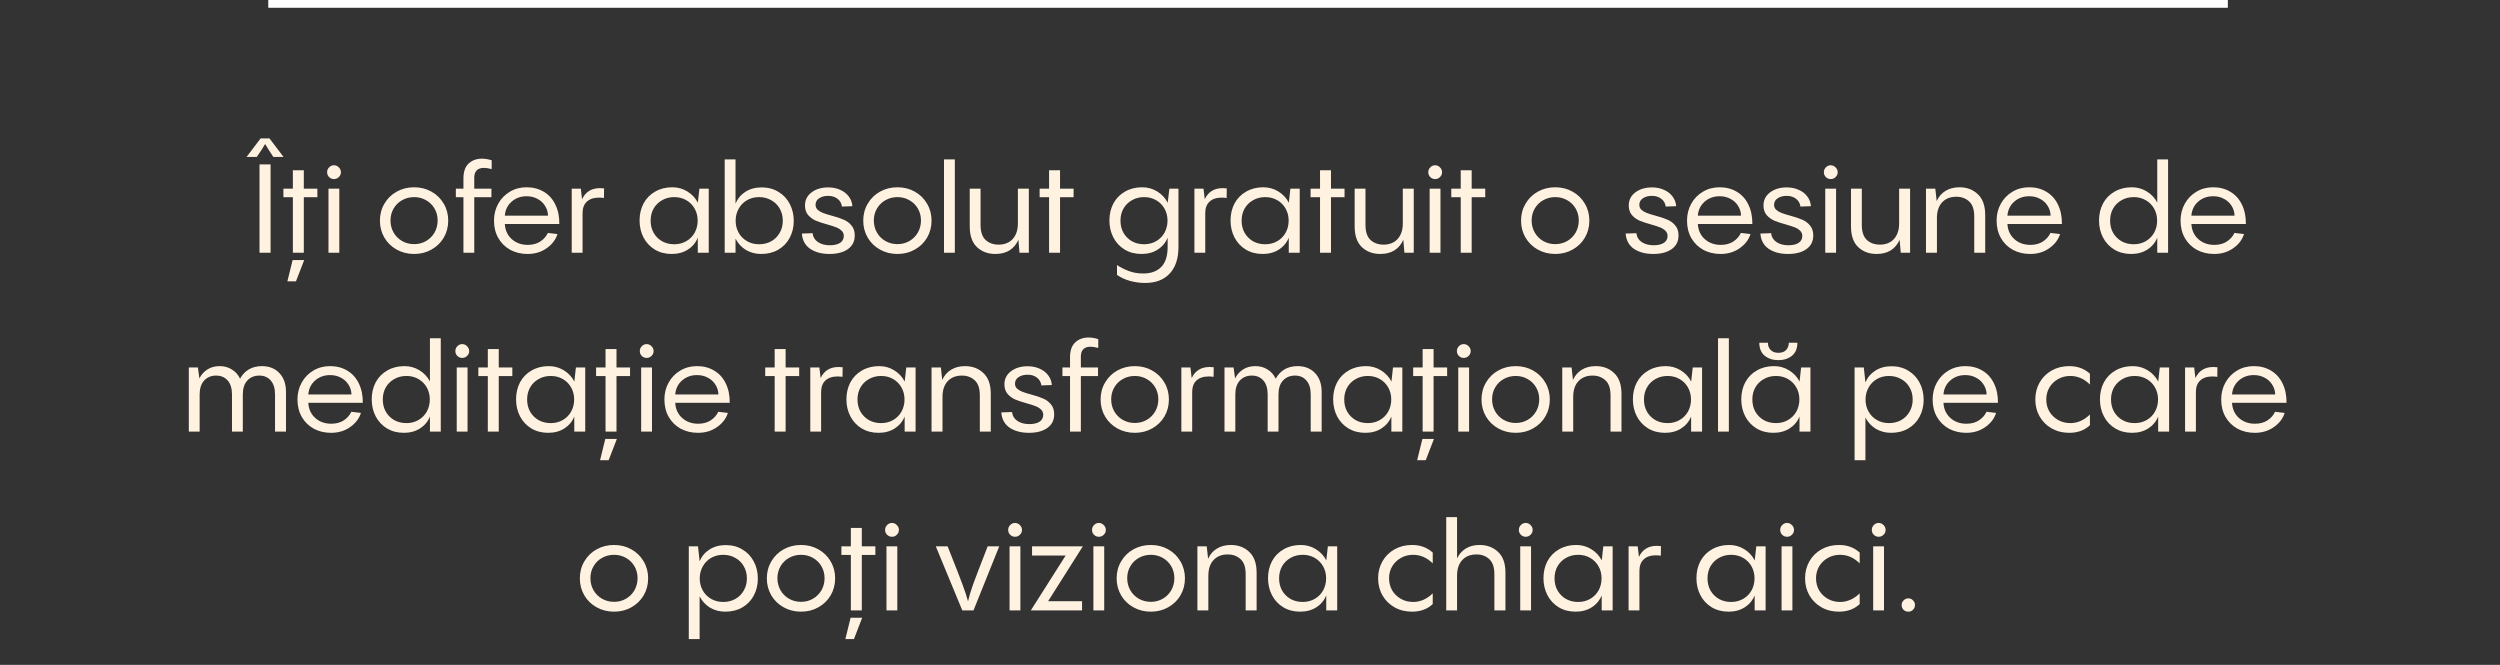 <?xml version="1.0" encoding="UTF-8"?> <svg xmlns="http://www.w3.org/2000/svg" width="643" height="171" viewBox="0 0 643 171" fill="none"><rect x="0" y="0" width="643" height="171" fill="#333333" stroke="none"/><path d="M69.595 65H66.747V42.28H69.595V65ZM72.923 40.36H70.299C69.509 39.187 68.805 38.077 68.187 37.032C67.696 37.928 66.981 39.037 66.043 40.36H63.419L67.035 35.592H69.307L72.923 40.36ZM78.14 48.52H81.628V50.728H78.14V65H75.324V50.728H72.892V48.52H75.324V43.784H78.14V48.52ZM73.916 72.36L75.26 66.888H78.236L76.124 72.36H73.916ZM84.486 48.52H87.269V65H84.486V48.52ZM85.894 46.056C85.403 46.056 84.987 45.885 84.645 45.544C84.304 45.203 84.133 44.787 84.133 44.296C84.133 43.805 84.304 43.389 84.645 43.048C84.987 42.685 85.403 42.504 85.894 42.504C86.384 42.504 86.8 42.685 87.141 43.048C87.504 43.389 87.686 43.805 87.686 44.296C87.686 44.787 87.504 45.203 87.141 45.544C86.8 45.885 86.384 46.056 85.894 46.056ZM106.515 65.32C104.872 65.32 103.379 64.947 102.035 64.2C100.691 63.453 99.635 62.429 98.867 61.128C98.099 59.805 97.715 58.344 97.715 56.744C97.715 55.144 98.099 53.693 98.867 52.392C99.635 51.069 100.691 50.035 102.035 49.288C103.379 48.541 104.872 48.168 106.515 48.168C108.157 48.168 109.64 48.541 110.963 49.288C112.307 50.035 113.363 51.069 114.131 52.392C114.899 53.693 115.283 55.144 115.283 56.744C115.283 58.344 114.899 59.805 114.131 61.128C113.363 62.429 112.307 63.453 110.963 64.2C109.64 64.947 108.157 65.32 106.515 65.32ZM106.515 62.792C107.645 62.792 108.669 62.525 109.587 61.992C110.504 61.459 111.229 60.733 111.763 59.816C112.296 58.877 112.562 57.843 112.562 56.712C112.562 55.581 112.296 54.557 111.763 53.64C111.229 52.723 110.504 52.008 109.587 51.496C108.669 50.963 107.645 50.696 106.515 50.696C105.384 50.696 104.349 50.963 103.411 51.496C102.493 52.008 101.768 52.723 101.235 53.64C100.701 54.557 100.435 55.581 100.435 56.712C100.435 57.843 100.701 58.877 101.235 59.816C101.768 60.733 102.493 61.459 103.411 61.992C104.349 62.525 105.384 62.792 106.515 62.792ZM124.444 43.176C123.591 43.176 122.951 43.421 122.524 43.912C122.098 44.381 121.916 45.16 121.98 46.248V48.52H126.396V50.728H121.98V65H119.196V50.728H117.244V48.52H119.196V45.896C119.196 44.189 119.634 42.92 120.508 42.088C121.404 41.235 122.556 40.808 123.964 40.808C124.754 40.808 125.586 40.947 126.46 41.224V43.496C125.714 43.283 125.042 43.176 124.444 43.176ZM135.442 48.168C137.106 48.168 138.578 48.552 139.858 49.32C141.16 50.088 142.152 51.187 142.834 52.616C143.538 54.045 143.88 55.709 143.858 57.608H129.842C129.928 59.208 130.525 60.509 131.634 61.512C132.744 62.493 134.109 62.984 135.73 62.984C137.01 62.984 138.088 62.696 138.962 62.12C139.858 61.523 140.509 60.787 140.914 59.912L143.378 60.2C142.93 61.651 142.002 62.867 140.594 63.848C139.208 64.829 137.576 65.32 135.698 65.32C134.056 65.32 132.573 64.968 131.25 64.264C129.949 63.539 128.925 62.536 128.178 61.256C127.432 59.955 127.058 58.451 127.058 56.744C127.058 55.144 127.421 53.693 128.146 52.392C128.872 51.091 129.864 50.067 131.122 49.32C132.402 48.552 133.842 48.168 135.442 48.168ZM135.442 50.472C133.928 50.472 132.637 50.941 131.57 51.88C130.525 52.819 129.949 54.013 129.842 55.464H140.946C140.925 54.525 140.669 53.683 140.178 52.936C139.709 52.168 139.058 51.571 138.226 51.144C137.416 50.696 136.488 50.472 135.442 50.472ZM149.704 51.24C150.6 49.341 152.136 48.392 154.312 48.392C154.504 48.392 154.856 48.413 155.368 48.456L155.336 50.92C154.888 50.856 154.472 50.824 154.088 50.824C152.723 50.824 151.667 51.176 150.92 51.88C150.195 52.563 149.832 53.544 149.832 54.824V65H147.048V48.52H149.384L149.704 51.24ZM179.888 48.52H182.288V65H179.472V61.128C178.96 62.408 178.106 63.432 176.912 64.2C175.738 64.947 174.352 65.32 172.752 65.32C171.13 65.32 169.69 64.947 168.432 64.2C167.173 63.432 166.202 62.397 165.52 61.096C164.837 59.773 164.496 58.312 164.496 56.712C164.496 55.091 164.837 53.629 165.52 52.328C166.224 51.027 167.216 50.013 168.496 49.288C169.776 48.541 171.248 48.168 172.912 48.168C174.32 48.168 175.6 48.52 176.752 49.224C177.925 49.928 178.832 50.888 179.472 52.104V52.264L179.888 48.52ZM173.424 62.824C174.576 62.824 175.61 62.557 176.528 62.024C177.445 61.491 178.16 60.765 178.672 59.848C179.184 58.909 179.44 57.875 179.44 56.744C179.44 55.613 179.184 54.589 178.672 53.672C178.16 52.755 177.445 52.029 176.528 51.496C175.61 50.963 174.576 50.696 173.424 50.696C172.25 50.696 171.205 50.963 170.288 51.496C169.37 52.008 168.645 52.723 168.112 53.64C167.6 54.557 167.344 55.592 167.344 56.744C167.344 57.917 167.6 58.963 168.112 59.88C168.645 60.797 169.37 61.523 170.288 62.056C171.205 62.568 172.25 62.824 173.424 62.824ZM195.896 48.2C197.538 48.2 198.978 48.584 200.216 49.352C201.474 50.099 202.445 51.133 203.128 52.456C203.81 53.757 204.152 55.208 204.152 56.808C204.152 58.429 203.8 59.891 203.096 61.192C202.413 62.472 201.432 63.485 200.152 64.232C198.893 64.957 197.432 65.32 195.768 65.32C194.338 65.32 193.037 64.979 191.864 64.296C190.712 63.592 189.816 62.621 189.176 61.384V65H186.392V41H189.176V52.36C189.709 51.08 190.562 50.067 191.736 49.32C192.909 48.573 194.296 48.2 195.896 48.2ZM195.224 62.824C196.397 62.824 197.442 62.568 198.36 62.056C199.298 61.523 200.024 60.797 200.536 59.88C201.069 58.963 201.336 57.928 201.336 56.776C201.336 55.603 201.069 54.557 200.536 53.64C200.024 52.723 199.298 52.008 198.36 51.496C197.442 50.963 196.397 50.696 195.224 50.696C194.072 50.696 193.037 50.963 192.12 51.496C191.202 52.029 190.488 52.765 189.976 53.704C189.464 54.621 189.208 55.645 189.208 56.776C189.208 57.907 189.464 58.931 189.976 59.848C190.488 60.765 191.202 61.491 192.12 62.024C193.037 62.557 194.072 62.824 195.224 62.824ZM213.345 65.32C211.361 65.32 209.707 64.883 208.385 64.008C207.083 63.112 206.369 61.8 206.241 60.072L208.993 59.976C209.121 60.979 209.59 61.747 210.401 62.28C211.211 62.813 212.225 63.08 213.441 63.08C214.55 63.08 215.425 62.877 216.065 62.472C216.705 62.045 217.025 61.448 217.025 60.68C217.025 60.147 216.833 59.699 216.449 59.336C216.086 58.973 215.627 58.685 215.073 58.472C214.539 58.259 213.782 58.013 212.801 57.736C211.563 57.395 210.561 57.064 209.793 56.744C209.046 56.403 208.395 55.923 207.841 55.304C207.307 54.664 207.041 53.843 207.041 52.84C207.041 51.453 207.606 50.333 208.737 49.48C209.867 48.627 211.297 48.2 213.025 48.2C214.177 48.2 215.211 48.413 216.129 48.84C217.046 49.245 217.771 49.811 218.305 50.536C218.859 51.261 219.169 52.093 219.233 53.032L216.545 53.128C216.438 52.296 216.065 51.635 215.425 51.144C214.785 50.632 213.974 50.376 212.993 50.376C212.054 50.376 211.275 50.589 210.657 51.016C210.059 51.421 209.761 51.976 209.761 52.68C209.761 53.192 209.942 53.619 210.305 53.96C210.667 54.28 211.115 54.547 211.649 54.76C212.182 54.973 212.929 55.208 213.889 55.464C215.169 55.805 216.193 56.147 216.961 56.488C217.75 56.808 218.422 57.299 218.977 57.96C219.553 58.621 219.841 59.485 219.841 60.552C219.841 62.067 219.254 63.24 218.081 64.072C216.907 64.904 215.329 65.32 213.345 65.32ZM230.827 65.32C229.184 65.32 227.691 64.947 226.347 64.2C225.003 63.453 223.947 62.429 223.179 61.128C222.411 59.805 222.027 58.344 222.027 56.744C222.027 55.144 222.411 53.693 223.179 52.392C223.947 51.069 225.003 50.035 226.347 49.288C227.691 48.541 229.184 48.168 230.827 48.168C232.47 48.168 233.952 48.541 235.275 49.288C236.619 50.035 237.675 51.069 238.443 52.392C239.211 53.693 239.595 55.144 239.595 56.744C239.595 58.344 239.211 59.805 238.443 61.128C237.675 62.429 236.619 63.453 235.275 64.2C233.952 64.947 232.47 65.32 230.827 65.32ZM230.827 62.792C231.958 62.792 232.982 62.525 233.899 61.992C234.816 61.459 235.542 60.733 236.075 59.816C236.608 58.877 236.875 57.843 236.875 56.712C236.875 55.581 236.608 54.557 236.075 53.64C235.542 52.723 234.816 52.008 233.899 51.496C232.982 50.963 231.958 50.696 230.827 50.696C229.696 50.696 228.662 50.963 227.723 51.496C226.806 52.008 226.08 52.723 225.547 53.64C225.014 54.557 224.747 55.581 224.747 56.712C224.747 57.843 225.014 58.877 225.547 59.816C226.08 60.733 226.806 61.459 227.723 61.992C228.662 62.525 229.696 62.792 230.827 62.792ZM242.798 41H245.582V65H242.798V41ZM261.801 48.52H264.617V65H262.217L261.929 61.672C261.417 62.845 260.66 63.752 259.657 64.392C258.654 65.011 257.438 65.32 256.009 65.32C254.11 65.32 252.532 64.733 251.273 63.56C250.036 62.387 249.417 60.605 249.417 58.216V48.52H252.201V57.832C252.201 59.624 252.638 60.925 253.513 61.736C254.388 62.525 255.497 62.92 256.841 62.92C258.377 62.92 259.582 62.44 260.457 61.48C261.353 60.499 261.801 59.155 261.801 57.448V48.52ZM272.64 48.52H276.128V50.728H272.64V65H269.824V50.728H267.392V48.52H269.824V43.784H272.64V48.52ZM300.764 48.52H303.1V63.528C303.1 66.493 302.342 68.776 300.828 70.376C299.334 71.976 297.233 72.776 294.524 72.776C293.201 72.776 291.889 72.595 290.588 72.232C289.308 71.869 288.209 71.357 287.292 70.696V68.168C288.102 68.723 289.084 69.224 290.236 69.672C291.388 70.12 292.646 70.344 294.012 70.344C296.017 70.344 297.564 69.789 298.652 68.68C299.761 67.571 300.316 65.853 300.316 63.528V61.128C299.804 62.408 298.95 63.432 297.756 64.2C296.582 64.947 295.196 65.32 293.595 65.32C291.974 65.32 290.534 64.947 289.276 64.2C288.017 63.432 287.046 62.397 286.364 61.096C285.681 59.773 285.34 58.312 285.34 56.712C285.34 55.091 285.681 53.629 286.364 52.328C287.068 51.027 288.06 50.013 289.34 49.288C290.62 48.541 292.092 48.168 293.756 48.168C295.164 48.168 296.444 48.52 297.596 49.224C298.769 49.928 299.676 50.888 300.316 52.104V52.296L300.764 48.52ZM294.268 62.824C295.42 62.824 296.454 62.557 297.372 62.024C298.289 61.491 299.004 60.765 299.516 59.848C300.028 58.909 300.284 57.875 300.284 56.744C300.284 55.613 300.028 54.589 299.516 53.672C299.004 52.755 298.289 52.029 297.372 51.496C296.454 50.963 295.42 50.696 294.268 50.696C293.094 50.696 292.049 50.963 291.132 51.496C290.214 52.008 289.489 52.723 288.956 53.64C288.444 54.557 288.188 55.592 288.188 56.744C288.188 57.917 288.444 58.963 288.956 59.88C289.489 60.797 290.214 61.523 291.132 62.056C292.049 62.568 293.094 62.824 294.268 62.824ZM309.86 51.24C310.756 49.341 312.292 48.392 314.468 48.392C314.66 48.392 315.012 48.413 315.524 48.456L315.492 50.92C315.044 50.856 314.628 50.824 314.244 50.824C312.879 50.824 311.823 51.176 311.076 51.88C310.351 52.563 309.988 53.544 309.988 54.824V65H307.204V48.52H309.54L309.86 51.24ZM331.888 48.52H334.288V65H331.472V61.128C330.96 62.408 330.106 63.432 328.912 64.2C327.738 64.947 326.352 65.32 324.752 65.32C323.13 65.32 321.69 64.947 320.432 64.2C319.173 63.432 318.202 62.397 317.52 61.096C316.837 59.773 316.496 58.312 316.496 56.712C316.496 55.091 316.837 53.629 317.52 52.328C318.224 51.027 319.216 50.013 320.496 49.288C321.776 48.541 323.248 48.168 324.912 48.168C326.32 48.168 327.6 48.52 328.752 49.224C329.925 49.928 330.832 50.888 331.472 52.104V52.264L331.888 48.52ZM325.424 62.824C326.576 62.824 327.61 62.557 328.528 62.024C329.445 61.491 330.16 60.765 330.672 59.848C331.184 58.909 331.44 57.875 331.44 56.744C331.44 55.613 331.184 54.589 330.672 53.672C330.16 52.755 329.445 52.029 328.528 51.496C327.61 50.963 326.576 50.696 325.424 50.696C324.25 50.696 323.205 50.963 322.288 51.496C321.37 52.008 320.645 52.723 320.112 53.64C319.6 54.557 319.344 55.592 319.344 56.744C319.344 57.917 319.6 58.963 320.112 59.88C320.645 60.797 321.37 61.523 322.288 62.056C323.205 62.568 324.25 62.824 325.424 62.824ZM342.328 48.52H345.816V50.728H342.328V65H339.512V50.728H337.08V48.52H339.512V43.784H342.328V48.52ZM360.801 48.52H363.617V65H361.217L360.929 61.672C360.417 62.845 359.66 63.752 358.657 64.392C357.654 65.011 356.438 65.32 355.009 65.32C353.11 65.32 351.532 64.733 350.273 63.56C349.036 62.387 348.417 60.605 348.417 58.216V48.52H351.201V57.832C351.201 59.624 351.638 60.925 352.513 61.736C353.388 62.525 354.497 62.92 355.841 62.92C357.377 62.92 358.582 62.44 359.457 61.48C360.353 60.499 360.801 59.155 360.801 57.448V48.52ZM367.704 48.52H370.488V65H367.704V48.52ZM369.112 46.056C368.622 46.056 368.206 45.885 367.864 45.544C367.523 45.203 367.352 44.787 367.352 44.296C367.352 43.805 367.523 43.389 367.864 43.048C368.206 42.685 368.622 42.504 369.112 42.504C369.603 42.504 370.019 42.685 370.36 43.048C370.723 43.389 370.904 43.805 370.904 44.296C370.904 44.787 370.723 45.203 370.36 45.544C370.019 45.885 369.603 46.056 369.112 46.056ZM378.515 48.52H382.003V50.728H378.515V65H375.699V50.728H373.267V48.52H375.699V43.784H378.515V48.52ZM400.015 65.32C398.372 65.32 396.879 64.947 395.535 64.2C394.191 63.453 393.135 62.429 392.367 61.128C391.599 59.805 391.215 58.344 391.215 56.744C391.215 55.144 391.599 53.693 392.367 52.392C393.135 51.069 394.191 50.035 395.535 49.288C396.879 48.541 398.372 48.168 400.015 48.168C401.657 48.168 403.14 48.541 404.463 49.288C405.807 50.035 406.863 51.069 407.631 52.392C408.399 53.693 408.783 55.144 408.783 56.744C408.783 58.344 408.399 59.805 407.631 61.128C406.863 62.429 405.807 63.453 404.463 64.2C403.14 64.947 401.657 65.32 400.015 65.32ZM400.015 62.792C401.145 62.792 402.169 62.525 403.087 61.992C404.004 61.459 404.729 60.733 405.263 59.816C405.796 58.877 406.062 57.843 406.062 56.712C406.062 55.581 405.796 54.557 405.263 53.64C404.729 52.723 404.004 52.008 403.087 51.496C402.169 50.963 401.145 50.696 400.015 50.696C398.884 50.696 397.849 50.963 396.911 51.496C395.993 52.008 395.268 52.723 394.735 53.64C394.201 54.557 393.935 55.581 393.935 56.712C393.935 57.843 394.201 58.877 394.735 59.816C395.268 60.733 395.993 61.459 396.911 61.992C397.849 62.525 398.884 62.792 400.015 62.792ZM425.22 65.32C423.236 65.32 421.582 64.883 420.26 64.008C418.958 63.112 418.244 61.8 418.116 60.072L420.868 59.976C420.996 60.979 421.465 61.747 422.276 62.28C423.086 62.813 424.1 63.08 425.316 63.08C426.425 63.08 427.3 62.877 427.94 62.472C428.58 62.045 428.9 61.448 428.9 60.68C428.9 60.147 428.708 59.699 428.324 59.336C427.961 58.973 427.502 58.685 426.948 58.472C426.414 58.259 425.657 58.013 424.676 57.736C423.438 57.395 422.436 57.064 421.668 56.744C420.921 56.403 420.27 55.923 419.716 55.304C419.182 54.664 418.916 53.843 418.916 52.84C418.916 51.453 419.481 50.333 420.612 49.48C421.742 48.627 423.172 48.2 424.9 48.2C426.052 48.2 427.086 48.413 428.004 48.84C428.921 49.245 429.646 49.811 430.18 50.536C430.734 51.261 431.044 52.093 431.108 53.032L428.42 53.128C428.313 52.296 427.94 51.635 427.3 51.144C426.66 50.632 425.849 50.376 424.868 50.376C423.929 50.376 423.15 50.589 422.532 51.016C421.934 51.421 421.636 51.976 421.636 52.68C421.636 53.192 421.817 53.619 422.18 53.96C422.542 54.28 422.99 54.547 423.524 54.76C424.057 54.973 424.804 55.208 425.764 55.464C427.044 55.805 428.068 56.147 428.836 56.488C429.625 56.808 430.297 57.299 430.852 57.96C431.428 58.621 431.716 59.485 431.716 60.552C431.716 62.067 431.129 63.24 429.956 64.072C428.782 64.904 427.204 65.32 425.22 65.32ZM442.286 48.168C443.95 48.168 445.422 48.552 446.702 49.32C448.003 50.088 448.995 51.187 449.678 52.616C450.382 54.045 450.723 55.709 450.702 57.608H436.686C436.771 59.208 437.369 60.509 438.478 61.512C439.587 62.493 440.953 62.984 442.574 62.984C443.854 62.984 444.931 62.696 445.806 62.12C446.702 61.523 447.353 60.787 447.758 59.912L450.222 60.2C449.774 61.651 448.846 62.867 447.438 63.848C446.051 64.829 444.419 65.32 442.542 65.32C440.899 65.32 439.417 64.968 438.094 64.264C436.793 63.539 435.769 62.536 435.022 61.256C434.275 59.955 433.902 58.451 433.902 56.744C433.902 55.144 434.265 53.693 434.99 52.392C435.715 51.091 436.707 50.067 437.966 49.32C439.246 48.552 440.686 48.168 442.286 48.168ZM442.286 50.472C440.771 50.472 439.481 50.941 438.414 51.88C437.369 52.819 436.793 54.013 436.686 55.464H447.79C447.769 54.525 447.513 53.683 447.022 52.936C446.553 52.168 445.902 51.571 445.07 51.144C444.259 50.696 443.331 50.472 442.286 50.472ZM459.876 65.32C457.892 65.32 456.238 64.883 454.916 64.008C453.614 63.112 452.9 61.8 452.772 60.072L455.524 59.976C455.652 60.979 456.121 61.747 456.932 62.28C457.742 62.813 458.756 63.08 459.972 63.08C461.081 63.08 461.956 62.877 462.596 62.472C463.236 62.045 463.556 61.448 463.556 60.68C463.556 60.147 463.364 59.699 462.98 59.336C462.617 58.973 462.158 58.685 461.604 58.472C461.07 58.259 460.313 58.013 459.332 57.736C458.094 57.395 457.092 57.064 456.324 56.744C455.577 56.403 454.926 55.923 454.372 55.304C453.838 54.664 453.572 53.843 453.572 52.84C453.572 51.453 454.137 50.333 455.268 49.48C456.398 48.627 457.828 48.2 459.556 48.2C460.708 48.2 461.742 48.413 462.66 48.84C463.577 49.245 464.302 49.811 464.836 50.536C465.39 51.261 465.7 52.093 465.764 53.032L463.076 53.128C462.969 52.296 462.596 51.635 461.956 51.144C461.316 50.632 460.505 50.376 459.524 50.376C458.585 50.376 457.806 50.589 457.188 51.016C456.59 51.421 456.292 51.976 456.292 52.68C456.292 53.192 456.473 53.619 456.836 53.96C457.198 54.28 457.646 54.547 458.18 54.76C458.713 54.973 459.46 55.208 460.42 55.464C461.7 55.805 462.724 56.147 463.492 56.488C464.281 56.808 464.953 57.299 465.508 57.96C466.084 58.621 466.372 59.485 466.372 60.552C466.372 62.067 465.785 63.24 464.612 64.072C463.438 64.904 461.86 65.32 459.876 65.32ZM469.454 48.52H472.238V65H469.454V48.52ZM470.862 46.056C470.372 46.056 469.956 45.885 469.614 45.544C469.273 45.203 469.102 44.787 469.102 44.296C469.102 43.805 469.273 43.389 469.614 43.048C469.956 42.685 470.372 42.504 470.862 42.504C471.353 42.504 471.769 42.685 472.11 43.048C472.473 43.389 472.654 43.805 472.654 44.296C472.654 44.787 472.473 45.203 472.11 45.544C471.769 45.885 471.353 46.056 470.862 46.056ZM488.457 48.52H491.273V65H488.873L488.585 61.672C488.073 62.845 487.316 63.752 486.313 64.392C485.311 65.011 484.095 65.32 482.665 65.32C480.767 65.32 479.188 64.733 477.929 63.56C476.692 62.387 476.073 60.605 476.073 58.216V48.52H478.857V57.832C478.857 59.624 479.295 60.925 480.169 61.736C481.044 62.525 482.153 62.92 483.497 62.92C485.033 62.92 486.239 62.44 487.113 61.48C488.009 60.499 488.457 59.155 488.457 57.448V48.52ZM503.969 48.168C505.889 48.168 507.467 48.765 508.705 49.96C509.963 51.133 510.593 52.915 510.593 55.304V65H507.777V55.688C507.777 53.896 507.339 52.605 506.465 51.816C505.59 51.005 504.491 50.6 503.169 50.6C501.611 50.6 500.385 51.091 499.489 52.072C498.614 53.032 498.177 54.365 498.177 56.072V65H495.361V48.52H497.761L498.113 51.72C498.625 50.589 499.382 49.715 500.385 49.096C501.387 48.477 502.582 48.168 503.969 48.168ZM521.911 48.168C523.575 48.168 525.047 48.552 526.327 49.32C527.628 50.088 528.62 51.187 529.303 52.616C530.007 54.045 530.348 55.709 530.327 57.608H516.311C516.396 59.208 516.994 60.509 518.103 61.512C519.212 62.493 520.578 62.984 522.199 62.984C523.479 62.984 524.556 62.696 525.431 62.12C526.327 61.523 526.978 60.787 527.383 59.912L529.847 60.2C529.399 61.651 528.471 62.867 527.063 63.848C525.676 64.829 524.044 65.32 522.167 65.32C520.524 65.32 519.042 64.968 517.719 64.264C516.418 63.539 515.394 62.536 514.647 61.256C513.9 59.955 513.527 58.451 513.527 56.744C513.527 55.144 513.89 53.693 514.615 52.392C515.34 51.091 516.332 50.067 517.591 49.32C518.871 48.552 520.311 48.168 521.911 48.168ZM521.911 50.472C520.396 50.472 519.106 50.941 518.039 51.88C516.994 52.819 516.418 54.013 516.311 55.464H527.415C527.394 54.525 527.138 53.683 526.647 52.936C526.178 52.168 525.527 51.571 524.695 51.144C523.884 50.696 522.956 50.472 521.911 50.472ZM554.847 41H557.631V65H554.847V61.128C554.335 62.408 553.481 63.432 552.287 64.2C551.113 64.947 549.727 65.32 548.127 65.32C546.505 65.32 545.065 64.947 543.807 64.2C542.548 63.432 541.577 62.397 540.895 61.096C540.212 59.773 539.871 58.312 539.871 56.712C539.871 55.091 540.212 53.629 540.895 52.328C541.599 51.027 542.591 50.013 543.871 49.288C545.151 48.541 546.623 48.168 548.287 48.168C549.695 48.168 550.975 48.52 552.127 49.224C553.3 49.928 554.207 50.888 554.847 52.104V41ZM548.799 62.824C549.951 62.824 550.985 62.557 551.903 62.024C552.82 61.491 553.535 60.765 554.047 59.848C554.559 58.909 554.815 57.875 554.815 56.744C554.815 55.613 554.559 54.589 554.047 53.672C553.535 52.755 552.82 52.029 551.903 51.496C550.985 50.963 549.951 50.696 548.799 50.696C547.625 50.696 546.58 50.963 545.663 51.496C544.745 52.008 544.02 52.723 543.487 53.64C542.975 54.557 542.719 55.592 542.719 56.744C542.719 57.917 542.975 58.963 543.487 59.88C544.02 60.797 544.745 61.523 545.663 62.056C546.58 62.568 547.625 62.824 548.799 62.824ZM569.224 48.168C570.888 48.168 572.36 48.552 573.64 49.32C574.941 50.088 575.933 51.187 576.616 52.616C577.32 54.045 577.661 55.709 577.64 57.608H563.624C563.709 59.208 564.306 60.509 565.416 61.512C566.525 62.493 567.89 62.984 569.512 62.984C570.792 62.984 571.869 62.696 572.744 62.12C573.64 61.523 574.29 60.787 574.696 59.912L577.16 60.2C576.712 61.651 575.784 62.867 574.376 63.848C572.989 64.829 571.357 65.32 569.48 65.32C567.837 65.32 566.354 64.968 565.032 64.264C563.73 63.539 562.706 62.536 561.96 61.256C561.213 59.955 560.84 58.451 560.84 56.744C560.84 55.144 561.202 53.693 561.928 52.392C562.653 51.091 563.645 50.067 564.904 49.32C566.184 48.552 567.624 48.168 569.224 48.168ZM569.224 50.472C567.709 50.472 566.418 50.941 565.352 51.88C564.306 52.819 563.73 54.013 563.624 55.464H574.728C574.706 54.525 574.45 53.683 573.96 52.936C573.49 52.168 572.84 51.571 572.008 51.144C571.197 50.696 570.269 50.472 569.224 50.472ZM67.38 94.168C69.236 94.168 70.729 94.765 71.86 95.96C72.99 97.155 73.556 98.765 73.556 100.792V111H70.74V101.464C70.74 99.885 70.366 98.68 69.62 97.848C68.894 97.016 67.924 96.6 66.708 96.6C65.428 96.6 64.393 97.027 63.604 97.88C62.836 98.712 62.452 99.907 62.452 101.464V111H59.668V101.464C59.668 99.885 59.294 98.68 58.548 97.848C57.801 97.016 56.82 96.6 55.604 96.6C54.324 96.6 53.289 97.027 52.5 97.88C51.732 98.733 51.348 99.928 51.348 101.464V111H48.564V94.52H50.9L51.284 97.336C51.774 96.355 52.457 95.587 53.332 95.032C54.206 94.456 55.262 94.168 56.5 94.168C57.694 94.168 58.74 94.456 59.636 95.032C60.553 95.587 61.257 96.376 61.748 97.4C62.281 96.397 63.017 95.608 63.956 95.032C64.916 94.456 66.057 94.168 67.38 94.168ZM84.895 94.168C86.559 94.168 88.031 94.552 89.311 95.32C90.613 96.088 91.605 97.187 92.287 98.616C92.991 100.045 93.333 101.709 93.311 103.608H79.295C79.381 105.208 79.978 106.509 81.087 107.512C82.197 108.493 83.562 108.984 85.183 108.984C86.463 108.984 87.541 108.696 88.415 108.12C89.311 107.523 89.962 106.787 90.367 105.912L92.831 106.2C92.383 107.651 91.455 108.867 90.047 109.848C88.661 110.829 87.029 111.32 85.151 111.32C83.509 111.32 82.026 110.968 80.703 110.264C79.402 109.539 78.378 108.536 77.631 107.256C76.885 105.955 76.511 104.451 76.511 102.744C76.511 101.144 76.874 99.693 77.599 98.392C78.325 97.091 79.317 96.067 80.575 95.32C81.855 94.552 83.295 94.168 84.895 94.168ZM84.895 96.472C83.381 96.472 82.09 96.941 81.023 97.88C79.978 98.819 79.402 100.013 79.295 101.464H90.399C90.378 100.525 90.122 99.683 89.631 98.936C89.162 98.168 88.511 97.571 87.679 97.144C86.869 96.696 85.941 96.472 84.895 96.472ZM110.581 87H113.365V111H110.581V107.128C110.069 108.408 109.216 109.432 108.021 110.2C106.848 110.947 105.461 111.32 103.861 111.32C102.24 111.32 100.8 110.947 99.541 110.2C98.282 109.432 97.312 108.397 96.629 107.096C95.947 105.773 95.605 104.312 95.605 102.712C95.605 101.091 95.947 99.629 96.629 98.328C97.333 97.027 98.325 96.013 99.605 95.288C100.885 94.541 102.357 94.168 104.021 94.168C105.429 94.168 106.709 94.52 107.861 95.224C109.034 95.928 109.941 96.888 110.581 98.104V87ZM104.533 108.824C105.685 108.824 106.72 108.557 107.637 108.024C108.554 107.491 109.269 106.765 109.781 105.848C110.293 104.909 110.549 103.875 110.549 102.744C110.549 101.613 110.293 100.589 109.781 99.672C109.269 98.755 108.554 98.029 107.637 97.496C106.72 96.963 105.685 96.696 104.533 96.696C103.36 96.696 102.314 96.963 101.397 97.496C100.48 98.008 99.754 98.723 99.221 99.64C98.709 100.557 98.453 101.592 98.453 102.744C98.453 103.917 98.709 104.963 99.221 105.88C99.754 106.797 100.48 107.523 101.397 108.056C102.314 108.568 103.36 108.824 104.533 108.824ZM117.47 94.52H120.254V111H117.47V94.52ZM118.878 92.056C118.387 92.056 117.971 91.885 117.63 91.544C117.289 91.203 117.118 90.787 117.118 90.296C117.118 89.805 117.289 89.389 117.63 89.048C117.971 88.685 118.387 88.504 118.878 88.504C119.369 88.504 119.785 88.685 120.126 89.048C120.489 89.389 120.67 89.805 120.67 90.296C120.67 90.787 120.489 91.203 120.126 91.544C119.785 91.885 119.369 92.056 118.878 92.056ZM128.281 94.52H131.769V96.728H128.281V111H125.465V96.728H123.033V94.52H125.465V89.784H128.281V94.52ZM148.122 94.52H150.522V111H147.706V107.128C147.194 108.408 146.341 109.432 145.146 110.2C143.973 110.947 142.586 111.32 140.986 111.32C139.365 111.32 137.925 110.947 136.666 110.2C135.407 109.432 134.437 108.397 133.754 107.096C133.071 105.773 132.73 104.312 132.73 102.712C132.73 101.091 133.071 99.629 133.754 98.328C134.458 97.027 135.45 96.013 136.73 95.288C138.01 94.541 139.482 94.168 141.146 94.168C142.554 94.168 143.834 94.52 144.986 95.224C146.159 95.928 147.066 96.888 147.706 98.104V98.264L148.122 94.52ZM141.658 108.824C142.81 108.824 143.845 108.557 144.762 108.024C145.679 107.491 146.394 106.765 146.906 105.848C147.418 104.909 147.674 103.875 147.674 102.744C147.674 101.613 147.418 100.589 146.906 99.672C146.394 98.755 145.679 98.029 144.762 97.496C143.845 96.963 142.81 96.696 141.658 96.696C140.485 96.696 139.439 96.963 138.522 97.496C137.605 98.008 136.879 98.723 136.346 99.64C135.834 100.557 135.578 101.592 135.578 102.744C135.578 103.917 135.834 104.963 136.346 105.88C136.879 106.797 137.605 107.523 138.522 108.056C139.439 108.568 140.485 108.824 141.658 108.824ZM158.562 94.52H162.05V96.728H158.562V111H155.746V96.728H153.314V94.52H155.746V89.784H158.562V94.52ZM154.338 118.36L155.682 112.888H158.658L156.546 118.36H154.338ZM164.907 94.52H167.691V111H164.907V94.52ZM166.315 92.056C165.825 92.056 165.409 91.885 165.067 91.544C164.726 91.203 164.555 90.787 164.555 90.296C164.555 89.805 164.726 89.389 165.067 89.048C165.409 88.685 165.825 88.504 166.315 88.504C166.806 88.504 167.222 88.685 167.563 89.048C167.926 89.389 168.107 89.805 168.107 90.296C168.107 90.787 167.926 91.203 167.563 91.544C167.222 91.885 166.806 92.056 166.315 92.056ZM179.27 94.168C180.934 94.168 182.406 94.552 183.686 95.32C184.988 96.088 185.98 97.187 186.662 98.616C187.366 100.045 187.708 101.709 187.686 103.608H173.67C173.756 105.208 174.353 106.509 175.462 107.512C176.572 108.493 177.937 108.984 179.558 108.984C180.838 108.984 181.916 108.696 182.79 108.12C183.686 107.523 184.337 106.787 184.742 105.912L187.206 106.2C186.758 107.651 185.83 108.867 184.422 109.848C183.036 110.829 181.404 111.32 179.526 111.32C177.884 111.32 176.401 110.968 175.078 110.264C173.777 109.539 172.753 108.536 172.006 107.256C171.26 105.955 170.886 104.451 170.886 102.744C170.886 101.144 171.249 99.693 171.974 98.392C172.7 97.091 173.692 96.067 174.95 95.32C176.23 94.552 177.67 94.168 179.27 94.168ZM179.27 96.472C177.756 96.472 176.465 96.941 175.398 97.88C174.353 98.819 173.777 100.013 173.67 101.464H184.774C184.753 100.525 184.497 99.683 184.006 98.936C183.537 98.168 182.886 97.571 182.054 97.144C181.244 96.696 180.316 96.472 179.27 96.472ZM202.062 94.52H205.55V96.728H202.062V111H199.246V96.728H196.814V94.52H199.246V89.784H202.062V94.52ZM211.063 97.24C211.959 95.341 213.495 94.392 215.671 94.392C215.863 94.392 216.215 94.413 216.727 94.456L216.695 96.92C216.247 96.856 215.831 96.824 215.447 96.824C214.082 96.824 213.026 97.176 212.279 97.88C211.554 98.563 211.191 99.544 211.191 100.824V111H208.407V94.52H210.743L211.063 97.24ZM233.091 94.52H235.491V111H232.675V107.128C232.163 108.408 231.31 109.432 230.115 110.2C228.942 110.947 227.555 111.32 225.955 111.32C224.334 111.32 222.894 110.947 221.635 110.2C220.376 109.432 219.406 108.397 218.723 107.096C218.04 105.773 217.699 104.312 217.699 102.712C217.699 101.091 218.04 99.629 218.723 98.328C219.427 97.027 220.419 96.013 221.699 95.288C222.979 94.541 224.451 94.168 226.115 94.168C227.523 94.168 228.803 94.52 229.955 95.224C231.128 95.928 232.035 96.888 232.675 98.104V98.264L233.091 94.52ZM226.627 108.824C227.779 108.824 228.814 108.557 229.731 108.024C230.648 107.491 231.363 106.765 231.875 105.848C232.387 104.909 232.643 103.875 232.643 102.744C232.643 101.613 232.387 100.589 231.875 99.672C231.363 98.755 230.648 98.029 229.731 97.496C228.814 96.963 227.779 96.696 226.627 96.696C225.454 96.696 224.408 96.963 223.491 97.496C222.574 98.008 221.848 98.723 221.315 99.64C220.803 100.557 220.547 101.592 220.547 102.744C220.547 103.917 220.803 104.963 221.315 105.88C221.848 106.797 222.574 107.523 223.491 108.056C224.408 108.568 225.454 108.824 226.627 108.824ZM248.203 94.168C250.123 94.168 251.702 94.765 252.939 95.96C254.198 97.133 254.827 98.915 254.827 101.304V111H252.011V101.688C252.011 99.896 251.574 98.605 250.699 97.816C249.824 97.005 248.726 96.6 247.403 96.6C245.846 96.6 244.619 97.091 243.723 98.072C242.848 99.032 242.411 100.365 242.411 102.072V111H239.595V94.52H241.995L242.347 97.72C242.859 96.589 243.616 95.715 244.619 95.096C245.622 94.477 246.816 94.168 248.203 94.168ZM264.641 111.32C262.657 111.32 261.004 110.883 259.681 110.008C258.38 109.112 257.665 107.8 257.537 106.072L260.289 105.976C260.417 106.979 260.887 107.747 261.697 108.28C262.508 108.813 263.521 109.08 264.737 109.08C265.847 109.08 266.721 108.877 267.361 108.472C268.001 108.045 268.321 107.448 268.321 106.68C268.321 106.147 268.129 105.699 267.745 105.336C267.383 104.973 266.924 104.685 266.369 104.472C265.836 104.259 265.079 104.013 264.097 103.736C262.86 103.395 261.857 103.064 261.089 102.744C260.343 102.403 259.692 101.923 259.137 101.304C258.604 100.664 258.337 99.843 258.337 98.84C258.337 97.453 258.903 96.333 260.033 95.48C261.164 94.627 262.593 94.2 264.321 94.2C265.473 94.2 266.508 94.413 267.425 94.84C268.343 95.245 269.068 95.811 269.601 96.536C270.156 97.261 270.465 98.093 270.529 99.032L267.841 99.128C267.735 98.296 267.361 97.635 266.721 97.144C266.081 96.632 265.271 96.376 264.289 96.376C263.351 96.376 262.572 96.589 261.953 97.016C261.356 97.421 261.057 97.976 261.057 98.68C261.057 99.192 261.239 99.619 261.601 99.96C261.964 100.28 262.412 100.547 262.945 100.76C263.479 100.973 264.225 101.208 265.185 101.464C266.465 101.805 267.489 102.147 268.257 102.488C269.047 102.808 269.719 103.299 270.273 103.96C270.849 104.621 271.137 105.485 271.137 106.552C271.137 108.067 270.551 109.24 269.377 110.072C268.204 110.904 266.625 111.32 264.641 111.32ZM280.46 89.176C279.607 89.176 278.967 89.421 278.54 89.912C278.113 90.381 277.932 91.16 277.996 92.248V94.52H282.412V96.728H277.996V111H275.212V96.728H273.26V94.52H275.212V91.896C275.212 90.189 275.649 88.92 276.524 88.088C277.42 87.235 278.572 86.808 279.98 86.808C280.769 86.808 281.601 86.947 282.476 87.224V89.496C281.729 89.283 281.057 89.176 280.46 89.176ZM291.874 111.32C290.231 111.32 288.738 110.947 287.394 110.2C286.05 109.453 284.994 108.429 284.226 107.128C283.458 105.805 283.074 104.344 283.074 102.744C283.074 101.144 283.458 99.693 284.226 98.392C284.994 97.069 286.05 96.035 287.394 95.288C288.738 94.541 290.231 94.168 291.874 94.168C293.517 94.168 294.999 94.541 296.322 95.288C297.666 96.035 298.722 97.069 299.49 98.392C300.258 99.693 300.642 101.144 300.642 102.744C300.642 104.344 300.258 105.805 299.49 107.128C298.722 108.429 297.666 109.453 296.322 110.2C294.999 110.947 293.517 111.32 291.874 111.32ZM291.874 108.792C293.005 108.792 294.029 108.525 294.946 107.992C295.863 107.459 296.589 106.733 297.122 105.816C297.655 104.877 297.922 103.843 297.922 102.712C297.922 101.581 297.655 100.557 297.122 99.64C296.589 98.723 295.863 98.008 294.946 97.496C294.029 96.963 293.005 96.696 291.874 96.696C290.743 96.696 289.709 96.963 288.77 97.496C287.853 98.008 287.127 98.723 286.594 99.64C286.061 100.557 285.794 101.581 285.794 102.712C285.794 103.843 286.061 104.877 286.594 105.816C287.127 106.733 287.853 107.459 288.77 107.992C289.709 108.525 290.743 108.792 291.874 108.792ZM306.501 97.24C307.397 95.341 308.933 94.392 311.109 94.392C311.301 94.392 311.653 94.413 312.165 94.456L312.133 96.92C311.685 96.856 311.269 96.824 310.885 96.824C309.52 96.824 308.464 97.176 307.717 97.88C306.992 98.563 306.629 99.544 306.629 100.824V111H303.845V94.52H306.181L306.501 97.24ZM333.755 94.168C335.611 94.168 337.104 94.765 338.235 95.96C339.365 97.155 339.931 98.765 339.931 100.792V111H337.115V101.464C337.115 99.885 336.741 98.68 335.995 97.848C335.269 97.016 334.299 96.6 333.083 96.6C331.803 96.6 330.768 97.027 329.979 97.88C329.211 98.712 328.827 99.907 328.827 101.464V111H326.043V101.464C326.043 99.885 325.669 98.68 324.923 97.848C324.176 97.016 323.195 96.6 321.979 96.6C320.699 96.6 319.664 97.027 318.875 97.88C318.107 98.733 317.723 99.928 317.723 101.464V111H314.939V94.52H317.275L317.659 97.336C318.149 96.355 318.832 95.587 319.707 95.032C320.581 94.456 321.637 94.168 322.875 94.168C324.069 94.168 325.115 94.456 326.011 95.032C326.928 95.587 327.632 96.376 328.123 97.4C328.656 96.397 329.392 95.608 330.331 95.032C331.291 94.456 332.432 94.168 333.755 94.168ZM358.278 94.52H360.678V111H357.862V107.128C357.35 108.408 356.497 109.432 355.302 110.2C354.129 110.947 352.742 111.32 351.142 111.32C349.521 111.32 348.081 110.947 346.822 110.2C345.564 109.432 344.593 108.397 343.91 107.096C343.228 105.773 342.886 104.312 342.886 102.712C342.886 101.091 343.228 99.629 343.91 98.328C344.614 97.027 345.606 96.013 346.886 95.288C348.166 94.541 349.638 94.168 351.302 94.168C352.71 94.168 353.99 94.52 355.142 95.224C356.316 95.928 357.222 96.888 357.862 98.104V98.264L358.278 94.52ZM351.814 108.824C352.966 108.824 354.001 108.557 354.918 108.024C355.836 107.491 356.55 106.765 357.062 105.848C357.574 104.909 357.83 103.875 357.83 102.744C357.83 101.613 357.574 100.589 357.062 99.672C356.55 98.755 355.836 98.029 354.918 97.496C354.001 96.963 352.966 96.696 351.814 96.696C350.641 96.696 349.596 96.963 348.678 97.496C347.761 98.008 347.036 98.723 346.502 99.64C345.99 100.557 345.734 101.592 345.734 102.744C345.734 103.917 345.99 104.963 346.502 105.88C347.036 106.797 347.761 107.523 348.678 108.056C349.596 108.568 350.641 108.824 351.814 108.824ZM368.718 94.52H372.206V96.728H368.718V111H365.902V96.728H363.47V94.52H365.902V89.784H368.718V94.52ZM364.494 118.36L365.838 112.888H368.814L366.702 118.36H364.494ZM375.064 94.52H377.848V111H375.064V94.52ZM376.472 92.056C375.981 92.056 375.565 91.885 375.224 91.544C374.882 91.203 374.712 90.787 374.712 90.296C374.712 89.805 374.882 89.389 375.224 89.048C375.565 88.685 375.981 88.504 376.472 88.504C376.962 88.504 377.378 88.685 377.72 89.048C378.082 89.389 378.264 89.805 378.264 90.296C378.264 90.787 378.082 91.203 377.72 91.544C377.378 91.885 376.962 92.056 376.472 92.056ZM389.843 111.32C388.2 111.32 386.707 110.947 385.363 110.2C384.019 109.453 382.963 108.429 382.195 107.128C381.427 105.805 381.043 104.344 381.043 102.744C381.043 101.144 381.427 99.693 382.195 98.392C382.963 97.069 384.019 96.035 385.363 95.288C386.707 94.541 388.2 94.168 389.843 94.168C391.485 94.168 392.968 94.541 394.291 95.288C395.635 96.035 396.691 97.069 397.459 98.392C398.227 99.693 398.611 101.144 398.611 102.744C398.611 104.344 398.227 105.805 397.459 107.128C396.691 108.429 395.635 109.453 394.291 110.2C392.968 110.947 391.485 111.32 389.843 111.32ZM389.843 108.792C390.973 108.792 391.997 108.525 392.915 107.992C393.832 107.459 394.557 106.733 395.091 105.816C395.624 104.877 395.891 103.843 395.891 102.712C395.891 101.581 395.624 100.557 395.091 99.64C394.557 98.723 393.832 98.008 392.915 97.496C391.997 96.963 390.973 96.696 389.843 96.696C388.712 96.696 387.677 96.963 386.739 97.496C385.821 98.008 385.096 98.723 384.563 99.64C384.029 100.557 383.763 101.581 383.763 102.712C383.763 103.843 384.029 104.877 384.563 105.816C385.096 106.733 385.821 107.459 386.739 107.992C387.677 108.525 388.712 108.792 389.843 108.792ZM410.422 94.168C412.342 94.168 413.92 94.765 415.158 95.96C416.416 97.133 417.046 98.915 417.046 101.304V111H414.23V101.688C414.23 99.896 413.792 98.605 412.918 97.816C412.043 97.005 410.944 96.6 409.622 96.6C408.064 96.6 406.838 97.091 405.942 98.072C405.067 99.032 404.63 100.365 404.63 102.072V111H401.814V94.52H404.214L404.566 97.72C405.078 96.589 405.835 95.715 406.838 95.096C407.84 94.477 409.035 94.168 410.422 94.168ZM435.372 94.52H437.772V111H434.956V107.128C434.444 108.408 433.591 109.432 432.396 110.2C431.223 110.947 429.836 111.32 428.236 111.32C426.615 111.32 425.175 110.947 423.916 110.2C422.657 109.432 421.687 108.397 421.004 107.096C420.321 105.773 419.98 104.312 419.98 102.712C419.98 101.091 420.321 99.629 421.004 98.328C421.708 97.027 422.7 96.013 423.98 95.288C425.26 94.541 426.732 94.168 428.396 94.168C429.804 94.168 431.084 94.52 432.236 95.224C433.409 95.928 434.316 96.888 434.956 98.104V98.264L435.372 94.52ZM428.908 108.824C430.06 108.824 431.095 108.557 432.012 108.024C432.929 107.491 433.644 106.765 434.156 105.848C434.668 104.909 434.924 103.875 434.924 102.744C434.924 101.613 434.668 100.589 434.156 99.672C433.644 98.755 432.929 98.029 432.012 97.496C431.095 96.963 430.06 96.696 428.908 96.696C427.735 96.696 426.689 96.963 425.772 97.496C424.855 98.008 424.129 98.723 423.596 99.64C423.084 100.557 422.828 101.592 422.828 102.744C422.828 103.917 423.084 104.963 423.596 105.88C424.129 106.797 424.855 107.523 425.772 108.056C426.689 108.568 427.735 108.824 428.908 108.824ZM441.876 87H444.66V111H441.876V87ZM463.247 94.52H465.647V111H462.831V107.128C462.319 108.408 461.466 109.432 460.271 110.2C459.098 110.947 457.711 111.32 456.111 111.32C454.49 111.32 453.05 110.947 451.791 110.2C450.532 109.432 449.562 108.397 448.879 107.096C448.196 105.773 447.855 104.312 447.855 102.712C447.855 101.091 448.196 99.629 448.879 98.328C449.583 97.027 450.575 96.013 451.855 95.288C453.135 94.541 454.607 94.168 456.271 94.168C457.679 94.168 458.959 94.52 460.111 95.224C461.284 95.928 462.191 96.888 462.831 98.104V98.264L463.247 94.52ZM456.783 108.824C457.935 108.824 458.97 108.557 459.887 108.024C460.804 107.491 461.519 106.765 462.031 105.848C462.543 104.909 462.799 103.875 462.799 102.744C462.799 101.613 462.543 100.589 462.031 99.672C461.519 98.755 460.804 98.029 459.887 97.496C458.97 96.963 457.935 96.696 456.783 96.696C455.61 96.696 454.564 96.963 453.647 97.496C452.73 98.008 452.004 98.723 451.471 99.64C450.959 100.557 450.703 101.592 450.703 102.744C450.703 103.917 450.959 104.963 451.471 105.88C452.004 106.797 452.73 107.523 453.647 108.056C454.564 108.568 455.61 108.824 456.783 108.824ZM457.391 92.632C456.004 92.632 454.842 92.259 453.903 91.512C452.964 90.744 452.495 89.624 452.495 88.152H454.703C454.703 88.899 454.938 89.517 455.407 90.008C455.876 90.499 456.538 90.744 457.391 90.744C458.266 90.744 458.927 90.509 459.375 90.04C459.844 89.549 460.079 88.92 460.079 88.152H462.287C462.287 89.624 461.818 90.744 460.879 91.512C459.94 92.259 458.778 92.632 457.391 92.632ZM486.505 94.2C488.148 94.2 489.588 94.584 490.825 95.352C492.084 96.099 493.054 97.133 493.737 98.456C494.42 99.757 494.761 101.208 494.761 102.808C494.761 104.429 494.409 105.891 493.705 107.192C493.022 108.472 492.041 109.485 490.761 110.232C489.502 110.957 488.041 111.32 486.377 111.32C484.948 111.32 483.646 110.979 482.473 110.296C481.321 109.592 480.425 108.621 479.785 107.384V118.36H477.001V94.52H479.369L479.785 98.296V98.36C480.318 97.08 481.172 96.067 482.345 95.32C483.518 94.573 484.905 94.2 486.505 94.2ZM485.833 108.824C487.006 108.824 488.052 108.568 488.969 108.056C489.908 107.523 490.633 106.797 491.145 105.88C491.678 104.963 491.945 103.928 491.945 102.776C491.945 101.603 491.678 100.557 491.145 99.64C490.633 98.723 489.908 98.008 488.969 97.496C488.052 96.963 487.006 96.696 485.833 96.696C484.681 96.696 483.646 96.963 482.729 97.496C481.812 98.029 481.097 98.765 480.585 99.704C480.073 100.621 479.817 101.645 479.817 102.776C479.817 103.907 480.073 104.931 480.585 105.848C481.097 106.765 481.812 107.491 482.729 108.024C483.646 108.557 484.681 108.824 485.833 108.824ZM505.458 94.168C507.122 94.168 508.594 94.552 509.874 95.32C511.175 96.088 512.167 97.187 512.85 98.616C513.554 100.045 513.895 101.709 513.874 103.608H499.858C499.943 105.208 500.541 106.509 501.65 107.512C502.759 108.493 504.125 108.984 505.746 108.984C507.026 108.984 508.103 108.696 508.978 108.12C509.874 107.523 510.525 106.787 510.93 105.912L513.394 106.2C512.946 107.651 512.018 108.867 510.61 109.848C509.223 110.829 507.591 111.32 505.714 111.32C504.071 111.32 502.589 110.968 501.266 110.264C499.965 109.539 498.941 108.536 498.194 107.256C497.447 105.955 497.074 104.451 497.074 102.744C497.074 101.144 497.437 99.693 498.162 98.392C498.887 97.091 499.879 96.067 501.138 95.32C502.418 94.552 503.858 94.168 505.458 94.168ZM505.458 96.472C503.943 96.472 502.653 96.941 501.586 97.88C500.541 98.819 499.965 100.013 499.858 101.464H510.962C510.941 100.525 510.685 99.683 510.194 98.936C509.725 98.168 509.074 97.571 508.242 97.144C507.431 96.696 506.503 96.472 505.458 96.472ZM532.218 111.32C530.532 111.32 529.028 110.947 527.706 110.2C526.383 109.453 525.348 108.429 524.602 107.128C523.855 105.827 523.482 104.365 523.482 102.744C523.482 101.123 523.855 99.661 524.602 98.36C525.348 97.059 526.383 96.035 527.706 95.288C529.028 94.541 530.532 94.168 532.218 94.168C534.33 94.168 536.1 94.819 537.53 96.12V98.904C536.058 97.432 534.372 96.696 532.474 96.696C531.322 96.696 530.276 96.963 529.338 97.496C528.399 98.029 527.652 98.755 527.098 99.672C526.564 100.589 526.298 101.613 526.298 102.744C526.298 103.875 526.564 104.909 527.098 105.848C527.652 106.765 528.399 107.491 529.338 108.024C530.276 108.557 531.322 108.824 532.474 108.824C534.33 108.824 536.015 108.088 537.53 106.616V109.368C536.143 110.669 534.372 111.32 532.218 111.32ZM555.497 94.52H557.897V111H555.081V107.128C554.569 108.408 553.716 109.432 552.521 110.2C551.348 110.947 549.961 111.32 548.361 111.32C546.74 111.32 545.3 110.947 544.041 110.2C542.782 109.432 541.812 108.397 541.129 107.096C540.446 105.773 540.105 104.312 540.105 102.712C540.105 101.091 540.446 99.629 541.129 98.328C541.833 97.027 542.825 96.013 544.105 95.288C545.385 94.541 546.857 94.168 548.521 94.168C549.929 94.168 551.209 94.52 552.361 95.224C553.534 95.928 554.441 96.888 555.081 98.104V98.264L555.497 94.52ZM549.033 108.824C550.185 108.824 551.22 108.557 552.137 108.024C553.054 107.491 553.769 106.765 554.281 105.848C554.793 104.909 555.049 103.875 555.049 102.744C555.049 101.613 554.793 100.589 554.281 99.672C553.769 98.755 553.054 98.029 552.137 97.496C551.22 96.963 550.185 96.696 549.033 96.696C547.86 96.696 546.814 96.963 545.897 97.496C544.98 98.008 544.254 98.723 543.721 99.64C543.209 100.557 542.953 101.592 542.953 102.744C542.953 103.917 543.209 104.963 543.721 105.88C544.254 106.797 544.98 107.523 545.897 108.056C546.814 108.568 547.86 108.824 549.033 108.824ZM564.657 97.24C565.553 95.341 567.089 94.392 569.265 94.392C569.457 94.392 569.809 94.413 570.321 94.456L570.289 96.92C569.841 96.856 569.425 96.824 569.041 96.824C567.676 96.824 566.62 97.176 565.873 97.88C565.148 98.563 564.785 99.544 564.785 100.824V111H562.001V94.52H564.337L564.657 97.24ZM579.677 94.168C581.341 94.168 582.813 94.552 584.093 95.32C585.394 96.088 586.386 97.187 587.069 98.616C587.773 100.045 588.114 101.709 588.093 103.608H574.077C574.162 105.208 574.759 106.509 575.869 107.512C576.978 108.493 578.343 108.984 579.965 108.984C581.245 108.984 582.322 108.696 583.197 108.12C584.093 107.523 584.743 106.787 585.149 105.912L587.613 106.2C587.165 107.651 586.237 108.867 584.829 109.848C583.442 110.829 581.81 111.32 579.933 111.32C578.29 111.32 576.807 110.968 575.485 110.264C574.183 109.539 573.159 108.536 572.413 107.256C571.666 105.955 571.293 104.451 571.293 102.744C571.293 101.144 571.655 99.693 572.381 98.392C573.106 97.091 574.098 96.067 575.357 95.32C576.637 94.552 578.077 94.168 579.677 94.168ZM579.677 96.472C578.162 96.472 576.871 96.941 575.805 97.88C574.759 98.819 574.183 100.013 574.077 101.464H585.181C585.159 100.525 584.903 99.683 584.413 98.936C583.943 98.168 583.293 97.571 582.461 97.144C581.65 96.696 580.722 96.472 579.677 96.472ZM157.936 157.32C156.294 157.32 154.8 156.947 153.456 156.2C152.112 155.453 151.056 154.429 150.288 153.128C149.52 151.805 149.136 150.344 149.136 148.744C149.136 147.144 149.52 145.693 150.288 144.392C151.056 143.069 152.112 142.035 153.456 141.288C154.8 140.541 156.294 140.168 157.936 140.168C159.579 140.168 161.062 140.541 162.384 141.288C163.728 142.035 164.784 143.069 165.552 144.392C166.32 145.693 166.704 147.144 166.704 148.744C166.704 150.344 166.32 151.805 165.552 153.128C164.784 154.429 163.728 155.453 162.384 156.2C161.062 156.947 159.579 157.32 157.936 157.32ZM157.936 154.792C159.067 154.792 160.091 154.525 161.008 153.992C161.926 153.459 162.651 152.733 163.184 151.816C163.718 150.877 163.984 149.843 163.984 148.712C163.984 147.581 163.718 146.557 163.184 145.64C162.651 144.723 161.926 144.008 161.008 143.496C160.091 142.963 159.067 142.696 157.936 142.696C156.806 142.696 155.771 142.963 154.832 143.496C153.915 144.008 153.19 144.723 152.656 145.64C152.123 146.557 151.856 147.581 151.856 148.712C151.856 149.843 152.123 150.877 152.656 151.816C153.19 152.733 153.915 153.459 154.832 153.992C155.771 154.525 156.806 154.792 157.936 154.792ZM186.661 140.2C188.304 140.2 189.744 140.584 190.981 141.352C192.24 142.099 193.211 143.133 193.893 144.456C194.576 145.757 194.917 147.208 194.917 148.808C194.917 150.429 194.565 151.891 193.861 153.192C193.179 154.472 192.197 155.485 190.917 156.232C189.659 156.957 188.197 157.32 186.533 157.32C185.104 157.32 183.803 156.979 182.629 156.296C181.477 155.592 180.581 154.621 179.941 153.384V164.36H177.157V140.52H179.525L179.941 144.296V144.36C180.475 143.08 181.328 142.067 182.501 141.32C183.675 140.573 185.061 140.2 186.661 140.2ZM185.989 154.824C187.163 154.824 188.208 154.568 189.125 154.056C190.064 153.523 190.789 152.797 191.301 151.88C191.835 150.963 192.101 149.928 192.101 148.776C192.101 147.603 191.835 146.557 191.301 145.64C190.789 144.723 190.064 144.008 189.125 143.496C188.208 142.963 187.163 142.696 185.989 142.696C184.837 142.696 183.803 142.963 182.885 143.496C181.968 144.029 181.253 144.765 180.741 145.704C180.229 146.621 179.973 147.645 179.973 148.776C179.973 149.907 180.229 150.931 180.741 151.848C181.253 152.765 181.968 153.491 182.885 154.024C183.803 154.557 184.837 154.824 185.989 154.824ZM206.03 157.32C204.387 157.32 202.894 156.947 201.55 156.2C200.206 155.453 199.15 154.429 198.382 153.128C197.614 151.805 197.23 150.344 197.23 148.744C197.23 147.144 197.614 145.693 198.382 144.392C199.15 143.069 200.206 142.035 201.55 141.288C202.894 140.541 204.387 140.168 206.03 140.168C207.673 140.168 209.155 140.541 210.478 141.288C211.822 142.035 212.878 143.069 213.646 144.392C214.414 145.693 214.798 147.144 214.798 148.744C214.798 150.344 214.414 151.805 213.646 153.128C212.878 154.429 211.822 155.453 210.478 156.2C209.155 156.947 207.673 157.32 206.03 157.32ZM206.03 154.792C207.161 154.792 208.185 154.525 209.102 153.992C210.019 153.459 210.745 152.733 211.278 151.816C211.811 150.877 212.078 149.843 212.078 148.712C212.078 147.581 211.811 146.557 211.278 145.64C210.745 144.723 210.019 144.008 209.102 143.496C208.185 142.963 207.161 142.696 206.03 142.696C204.899 142.696 203.865 142.963 202.926 143.496C202.009 144.008 201.283 144.723 200.75 145.64C200.217 146.557 199.95 147.581 199.95 148.712C199.95 149.843 200.217 150.877 200.75 151.816C201.283 152.733 202.009 153.459 202.926 153.992C203.865 154.525 204.899 154.792 206.03 154.792ZM221.656 140.52H225.144V142.728H221.656V157H218.84V142.728H216.408V140.52H218.84V135.784H221.656V140.52ZM217.432 164.36L218.776 158.888H221.752L219.64 164.36H217.432ZM228.001 140.52H230.785V157H228.001V140.52ZM229.409 138.056C228.918 138.056 228.502 137.885 228.161 137.544C227.82 137.203 227.649 136.787 227.649 136.296C227.649 135.805 227.82 135.389 228.161 135.048C228.502 134.685 228.918 134.504 229.409 134.504C229.9 134.504 230.316 134.685 230.657 135.048C231.02 135.389 231.201 135.805 231.201 136.296C231.201 136.787 231.02 137.203 230.657 137.544C230.316 137.885 229.9 138.056 229.409 138.056ZM257.006 140.52L250.382 157H247.502L240.686 140.52H243.726C245.667 145.384 246.958 148.691 247.598 150.44C248.238 152.168 248.697 153.576 248.974 154.664C249.23 153.512 249.657 152.083 250.254 150.376C250.873 148.669 252.131 145.384 254.03 140.52H257.006ZM259.657 140.52H262.441V157H259.657V140.52ZM261.065 138.056C260.575 138.056 260.159 137.885 259.817 137.544C259.476 137.203 259.305 136.787 259.305 136.296C259.305 135.805 259.476 135.389 259.817 135.048C260.159 134.685 260.575 134.504 261.065 134.504C261.556 134.504 261.972 134.685 262.313 135.048C262.676 135.389 262.857 135.805 262.857 136.296C262.857 136.787 262.676 137.203 262.313 137.544C261.972 137.885 261.556 138.056 261.065 138.056ZM265.444 140.52H278.5L269.572 154.632H278.308V157H265.124L274.084 142.888H265.444V140.52ZM281.22 140.52H284.004V157H281.22V140.52ZM282.628 138.056C282.137 138.056 281.721 137.885 281.38 137.544C281.039 137.203 280.868 136.787 280.868 136.296C280.868 135.805 281.039 135.389 281.38 135.048C281.721 134.685 282.137 134.504 282.628 134.504C283.119 134.504 283.535 134.685 283.876 135.048C284.239 135.389 284.42 135.805 284.42 136.296C284.42 136.787 284.239 137.203 283.876 137.544C283.535 137.885 283.119 138.056 282.628 138.056ZM295.999 157.32C294.356 157.32 292.863 156.947 291.519 156.2C290.175 155.453 289.119 154.429 288.351 153.128C287.583 151.805 287.199 150.344 287.199 148.744C287.199 147.144 287.583 145.693 288.351 144.392C289.119 143.069 290.175 142.035 291.519 141.288C292.863 140.541 294.356 140.168 295.999 140.168C297.642 140.168 299.124 140.541 300.447 141.288C301.791 142.035 302.847 143.069 303.615 144.392C304.383 145.693 304.767 147.144 304.767 148.744C304.767 150.344 304.383 151.805 303.615 153.128C302.847 154.429 301.791 155.453 300.447 156.2C299.124 156.947 297.642 157.32 295.999 157.32ZM295.999 154.792C297.13 154.792 298.154 154.525 299.071 153.992C299.988 153.459 300.714 152.733 301.247 151.816C301.78 150.877 302.047 149.843 302.047 148.712C302.047 147.581 301.78 146.557 301.247 145.64C300.714 144.723 299.988 144.008 299.071 143.496C298.154 142.963 297.13 142.696 295.999 142.696C294.868 142.696 293.834 142.963 292.895 143.496C291.978 144.008 291.252 144.723 290.719 145.64C290.186 146.557 289.919 147.581 289.919 148.712C289.919 149.843 290.186 150.877 290.719 151.816C291.252 152.733 291.978 153.459 292.895 153.992C293.834 154.525 294.868 154.792 295.999 154.792ZM316.578 140.168C318.498 140.168 320.077 140.765 321.314 141.96C322.573 143.133 323.202 144.915 323.202 147.304V157H320.386V147.688C320.386 145.896 319.949 144.605 319.074 143.816C318.199 143.005 317.101 142.6 315.778 142.6C314.221 142.6 312.994 143.091 312.098 144.072C311.223 145.032 310.786 146.365 310.786 148.072V157H307.97V140.52H310.37L310.722 143.72C311.234 142.589 311.991 141.715 312.994 141.096C313.997 140.477 315.191 140.168 316.578 140.168ZM341.528 140.52H343.928V157H341.112V153.128C340.6 154.408 339.747 155.432 338.552 156.2C337.379 156.947 335.992 157.32 334.392 157.32C332.771 157.32 331.331 156.947 330.072 156.2C328.814 155.432 327.843 154.397 327.16 153.096C326.478 151.773 326.136 150.312 326.136 148.712C326.136 147.091 326.478 145.629 327.16 144.328C327.864 143.027 328.856 142.013 330.136 141.288C331.416 140.541 332.888 140.168 334.552 140.168C335.96 140.168 337.24 140.52 338.392 141.224C339.566 141.928 340.472 142.888 341.112 144.104V144.264L341.528 140.52ZM335.064 154.824C336.216 154.824 337.251 154.557 338.168 154.024C339.086 153.491 339.8 152.765 340.312 151.848C340.824 150.909 341.08 149.875 341.08 148.744C341.08 147.613 340.824 146.589 340.312 145.672C339.8 144.755 339.086 144.029 338.168 143.496C337.251 142.963 336.216 142.696 335.064 142.696C333.891 142.696 332.846 142.963 331.928 143.496C331.011 144.008 330.286 144.723 329.752 145.64C329.24 146.557 328.984 147.592 328.984 148.744C328.984 149.917 329.24 150.963 329.752 151.88C330.286 152.797 331.011 153.523 331.928 154.056C332.846 154.568 333.891 154.824 335.064 154.824ZM363.186 157.32C361.501 157.32 359.997 156.947 358.674 156.2C357.352 155.453 356.317 154.429 355.57 153.128C354.824 151.827 354.45 150.365 354.45 148.744C354.45 147.123 354.824 145.661 355.57 144.36C356.317 143.059 357.352 142.035 358.674 141.288C359.997 140.541 361.501 140.168 363.186 140.168C365.298 140.168 367.069 140.819 368.498 142.12V144.904C367.026 143.432 365.341 142.696 363.442 142.696C362.29 142.696 361.245 142.963 360.306 143.496C359.368 144.029 358.621 144.755 358.066 145.672C357.533 146.589 357.266 147.613 357.266 148.744C357.266 149.875 357.533 150.909 358.066 151.848C358.621 152.765 359.368 153.491 360.306 154.024C361.245 154.557 362.29 154.824 363.442 154.824C365.298 154.824 366.984 154.088 368.498 152.616V155.368C367.112 156.669 365.341 157.32 363.186 157.32ZM380.546 140.168C382.466 140.168 384.055 140.765 385.314 141.96C386.573 143.133 387.202 144.915 387.202 147.304V157H384.354V147.688C384.354 145.896 383.917 144.605 383.042 143.816C382.167 143.005 381.069 142.6 379.746 142.6C378.189 142.6 376.962 143.091 376.066 144.072C375.191 145.032 374.754 146.365 374.754 148.072V157H371.97V133H374.754V143.624C375.287 142.515 376.045 141.661 377.026 141.064C378.007 140.467 379.181 140.168 380.546 140.168ZM391.001 140.52H393.785V157H391.001V140.52ZM392.409 138.056C391.918 138.056 391.502 137.885 391.161 137.544C390.82 137.203 390.649 136.787 390.649 136.296C390.649 135.805 390.82 135.389 391.161 135.048C391.502 134.685 391.918 134.504 392.409 134.504C392.9 134.504 393.316 134.685 393.657 135.048C394.02 135.389 394.201 135.805 394.201 136.296C394.201 136.787 394.02 137.203 393.657 137.544C393.316 137.885 392.9 138.056 392.409 138.056ZM412.372 140.52H414.772V157H411.956V153.128C411.444 154.408 410.591 155.432 409.396 156.2C408.223 156.947 406.836 157.32 405.236 157.32C403.615 157.32 402.175 156.947 400.916 156.2C399.657 155.432 398.687 154.397 398.004 153.096C397.321 151.773 396.98 150.312 396.98 148.712C396.98 147.091 397.321 145.629 398.004 144.328C398.708 143.027 399.7 142.013 400.98 141.288C402.26 140.541 403.732 140.168 405.396 140.168C406.804 140.168 408.084 140.52 409.236 141.224C410.409 141.928 411.316 142.888 411.956 144.104V144.264L412.372 140.52ZM405.908 154.824C407.06 154.824 408.095 154.557 409.012 154.024C409.929 153.491 410.644 152.765 411.156 151.848C411.668 150.909 411.924 149.875 411.924 148.744C411.924 147.613 411.668 146.589 411.156 145.672C410.644 144.755 409.929 144.029 409.012 143.496C408.095 142.963 407.06 142.696 405.908 142.696C404.735 142.696 403.689 142.963 402.772 143.496C401.855 144.008 401.129 144.723 400.596 145.64C400.084 146.557 399.828 147.592 399.828 148.744C399.828 149.917 400.084 150.963 400.596 151.88C401.129 152.797 401.855 153.523 402.772 154.056C403.689 154.568 404.735 154.824 405.908 154.824ZM421.532 143.24C422.428 141.341 423.964 140.392 426.14 140.392C426.332 140.392 426.684 140.413 427.196 140.456L427.164 142.92C426.716 142.856 426.3 142.824 425.916 142.824C424.551 142.824 423.495 143.176 422.748 143.88C422.023 144.563 421.66 145.544 421.66 146.824V157H418.876V140.52H421.212L421.532 143.24ZM451.716 140.52H454.116V157H451.3V153.128C450.788 154.408 449.935 155.432 448.74 156.2C447.567 156.947 446.18 157.32 444.58 157.32C442.959 157.32 441.519 156.947 440.26 156.2C439.001 155.432 438.031 154.397 437.348 153.096C436.665 151.773 436.324 150.312 436.324 148.712C436.324 147.091 436.665 145.629 437.348 144.328C438.052 143.027 439.044 142.013 440.324 141.288C441.604 140.541 443.076 140.168 444.74 140.168C446.148 140.168 447.428 140.52 448.58 141.224C449.753 141.928 450.66 142.888 451.3 144.104V144.264L451.716 140.52ZM445.252 154.824C446.404 154.824 447.439 154.557 448.356 154.024C449.273 153.491 449.988 152.765 450.5 151.848C451.012 150.909 451.268 149.875 451.268 148.744C451.268 147.613 451.012 146.589 450.5 145.672C449.988 144.755 449.273 144.029 448.356 143.496C447.439 142.963 446.404 142.696 445.252 142.696C444.079 142.696 443.033 142.963 442.116 143.496C441.199 144.008 440.473 144.723 439.94 145.64C439.428 146.557 439.172 147.592 439.172 148.744C439.172 149.917 439.428 150.963 439.94 151.88C440.473 152.797 441.199 153.523 442.116 154.056C443.033 154.568 444.079 154.824 445.252 154.824ZM458.22 140.52H461.004V157H458.22V140.52ZM459.628 138.056C459.137 138.056 458.721 137.885 458.38 137.544C458.039 137.203 457.868 136.787 457.868 136.296C457.868 135.805 458.039 135.389 458.38 135.048C458.721 134.685 459.137 134.504 459.628 134.504C460.119 134.504 460.535 134.685 460.876 135.048C461.239 135.389 461.42 135.805 461.42 136.296C461.42 136.787 461.239 137.203 460.876 137.544C460.535 137.885 460.119 138.056 459.628 138.056ZM472.999 157.32C471.314 157.32 469.81 156.947 468.487 156.2C467.164 155.453 466.13 154.429 465.383 153.128C464.636 151.827 464.263 150.365 464.263 148.744C464.263 147.123 464.636 145.661 465.383 144.36C466.13 143.059 467.164 142.035 468.487 141.288C469.81 140.541 471.314 140.168 472.999 140.168C475.111 140.168 476.882 140.819 478.311 142.12V144.904C476.839 143.432 475.154 142.696 473.255 142.696C472.103 142.696 471.058 142.963 470.119 143.496C469.18 144.029 468.434 144.755 467.879 145.672C467.346 146.589 467.079 147.613 467.079 148.744C467.079 149.875 467.346 150.909 467.879 151.848C468.434 152.765 469.18 153.491 470.119 154.024C471.058 154.557 472.103 154.824 473.255 154.824C475.111 154.824 476.796 154.088 478.311 152.616V155.368C476.924 156.669 475.154 157.32 472.999 157.32ZM481.782 140.52H484.566V157H481.782V140.52ZM483.19 138.056C482.7 138.056 482.284 137.885 481.942 137.544C481.601 137.203 481.43 136.787 481.43 136.296C481.43 135.805 481.601 135.389 481.942 135.048C482.284 134.685 482.7 134.504 483.19 134.504C483.681 134.504 484.097 134.685 484.438 135.048C484.801 135.389 484.982 135.805 484.982 136.296C484.982 136.787 484.801 137.203 484.438 137.544C484.097 137.885 483.681 138.056 483.19 138.056ZM490.833 157.32C490.343 157.32 489.927 157.16 489.585 156.84C489.265 156.499 489.105 156.083 489.105 155.592C489.105 155.123 489.276 154.728 489.617 154.408C489.959 154.067 490.364 153.896 490.833 153.896C491.303 153.896 491.697 154.067 492.017 154.408C492.359 154.728 492.529 155.123 492.529 155.592C492.529 156.083 492.359 156.499 492.017 156.84C491.697 157.16 491.303 157.32 490.833 157.32Z" fill="#FFF2E0"></path><line x1="573" y1="1" x2="69" y2="1" stroke="white" stroke-width="2"></line></svg> 